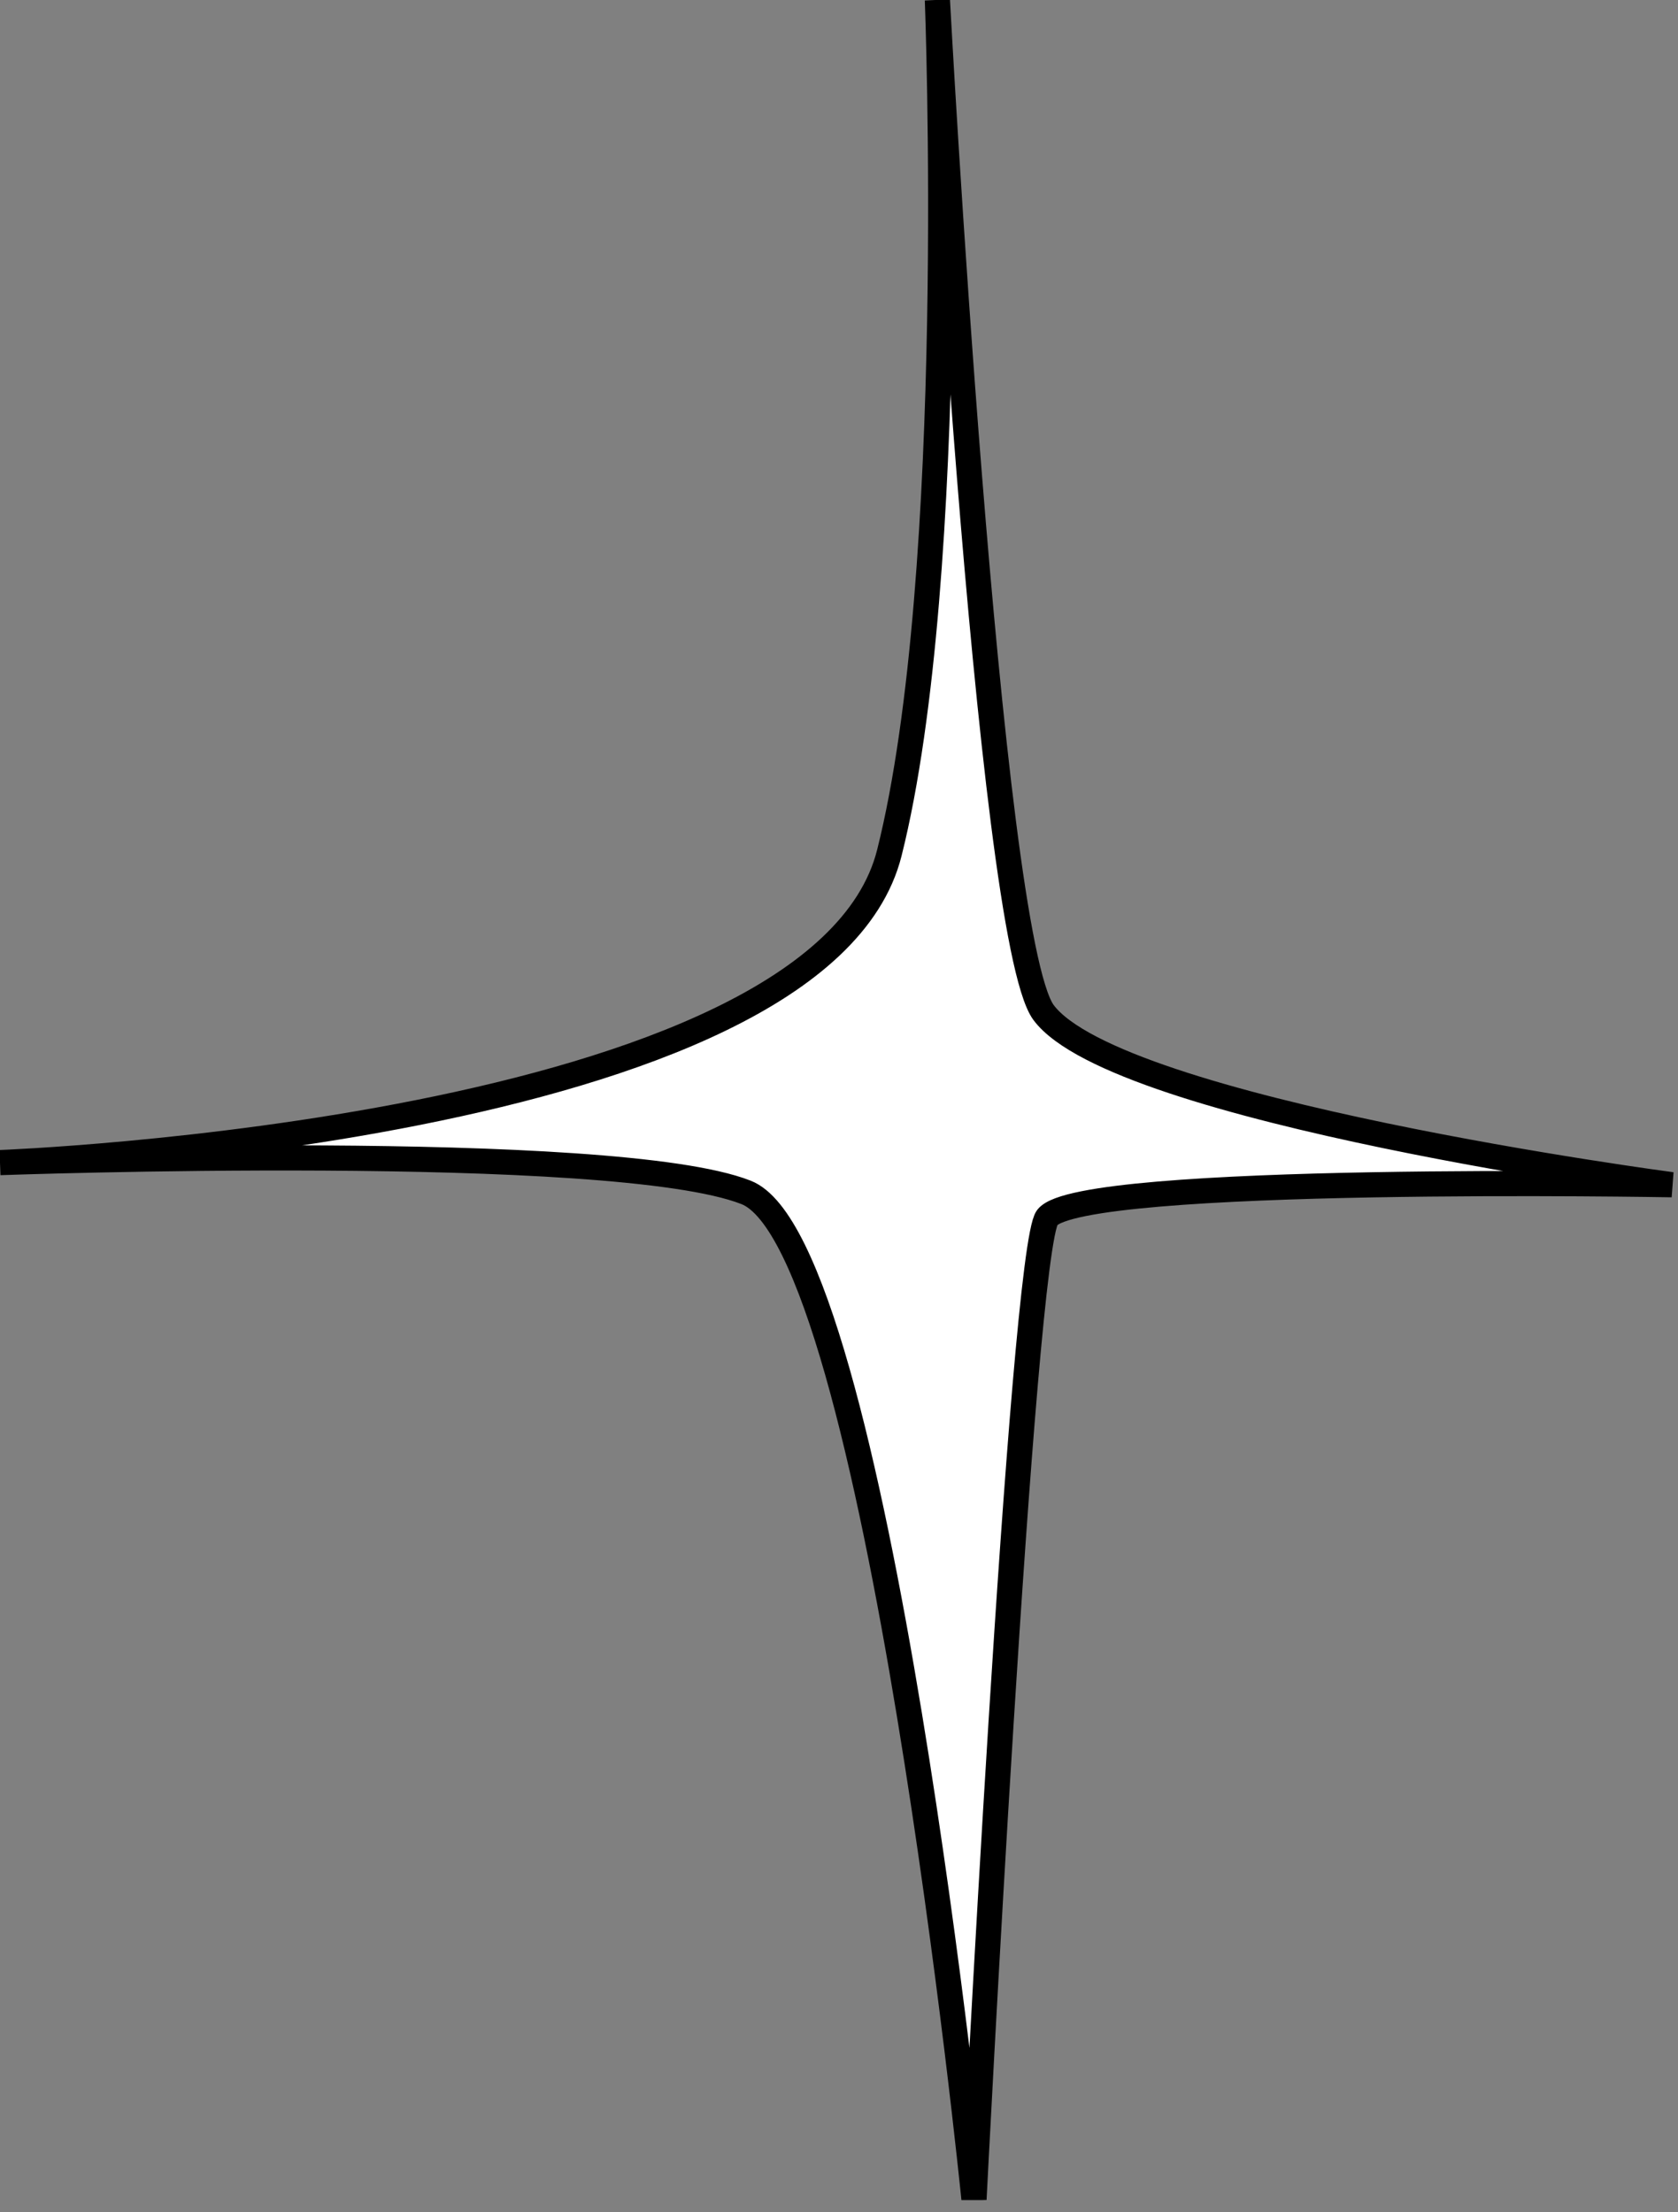 <?xml version="1.0" encoding="UTF-8"?> <svg xmlns="http://www.w3.org/2000/svg" width="22" height="29" viewBox="0 0 22 29" fill="none"><rect x="0" y="0" width="22" height="29" fill="#808080" stroke="none"/> <g clip-path="url(#clip0_122_33402)"> <path d="M12.29 0C12.29 0 12.58 7.52 11.66 11.18C10.74 14.84 0 15.24 0 15.24C0 15.24 8.05 14.95 9.78 15.63C11.51 16.3 12.77 28.83 12.77 28.83C12.77 28.83 13.4 16.4 13.73 15.96C14.17 15.39 21.92 15.53 21.92 15.53C21.92 15.53 14.64 14.57 13.68 13.27C12.95 12.26 12.29 0 12.29 0Z" fill="white" stroke="black" stroke-width="0.33" stroke-miterlimit="10"></path> </g> <defs> <clipPath id="clip0_122_33402"> <rect width="21.95" height="28.84" fill="white"></rect> </clipPath> </defs> </svg> 